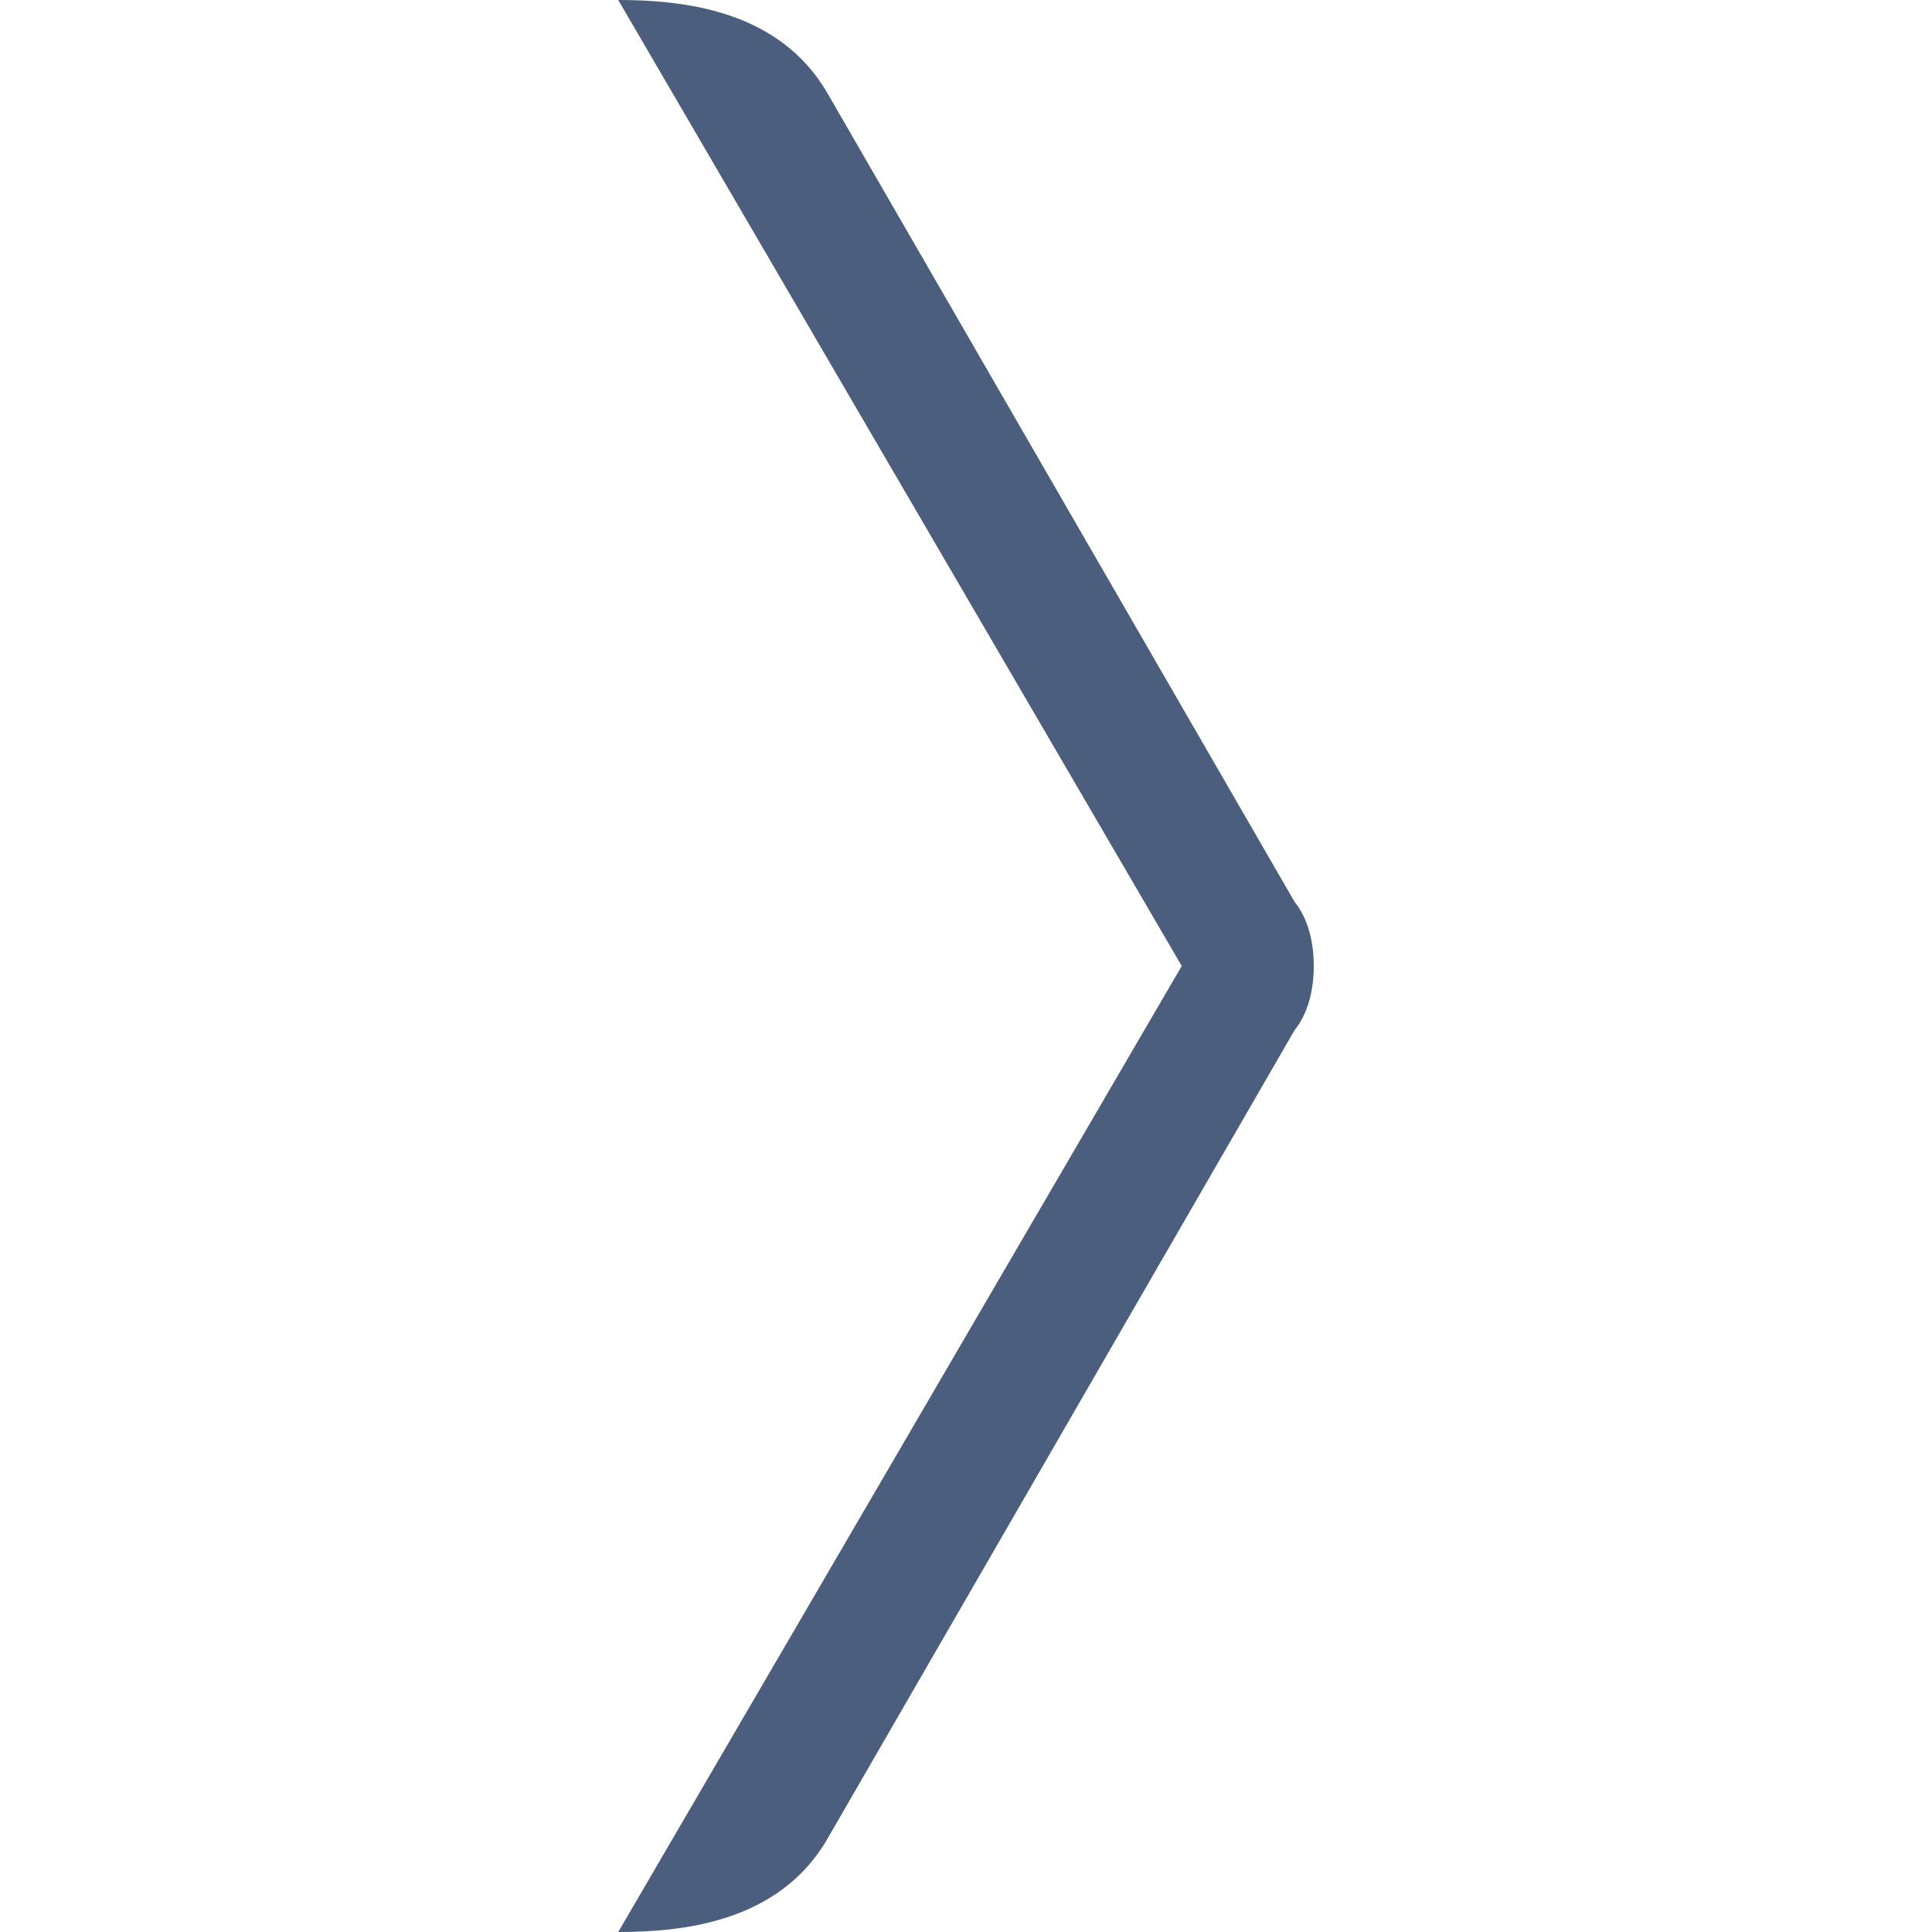 <?xml version="1.0" encoding="utf-8"?>
<!DOCTYPE svg PUBLIC "-//W3C//DTD SVG 1.1//EN" "http://www.w3.org/Graphics/SVG/1.1/DTD/svg11.dtd">
<svg version="1.1" id="Layer_1" xmlns:x="http://ns.adobe.com/Extensibility/1.0/" xmlns:i="http://ns.adobe.com/AdobeIllustrator/10.0/" xmlns:graph="http://ns.adobe.com/Graphs/1.0/"
	 xmlns="http://www.w3.org/2000/svg" xmlns:xlink="http://www.w3.org/1999/xlink" xmlns:a="http://ns.adobe.com/AdobeSVGViewerExtensions/3.0/"
	 x="0px" y="0px" viewBox="0 0 60 60" enable-background="new 0 0 60 60" xml:space="preserve">
<rect x="0" y="0" fill="none" width="60" height="60"/>
<path fill="#4C5E7D" d="M36.7,30L36.7,30L36.7,30L36.7,30L19.2,60c2,0,5-0.3,6.5-2.9L40.2,32l0,0c0.4-0.5,0.6-1.2,0.6-2
	c0-0.8-0.2-1.5-0.6-2l0,0L25.7,2.9C24.2,0.3,21.2,0,19.2,0L36.7,30z"/>
</svg>
